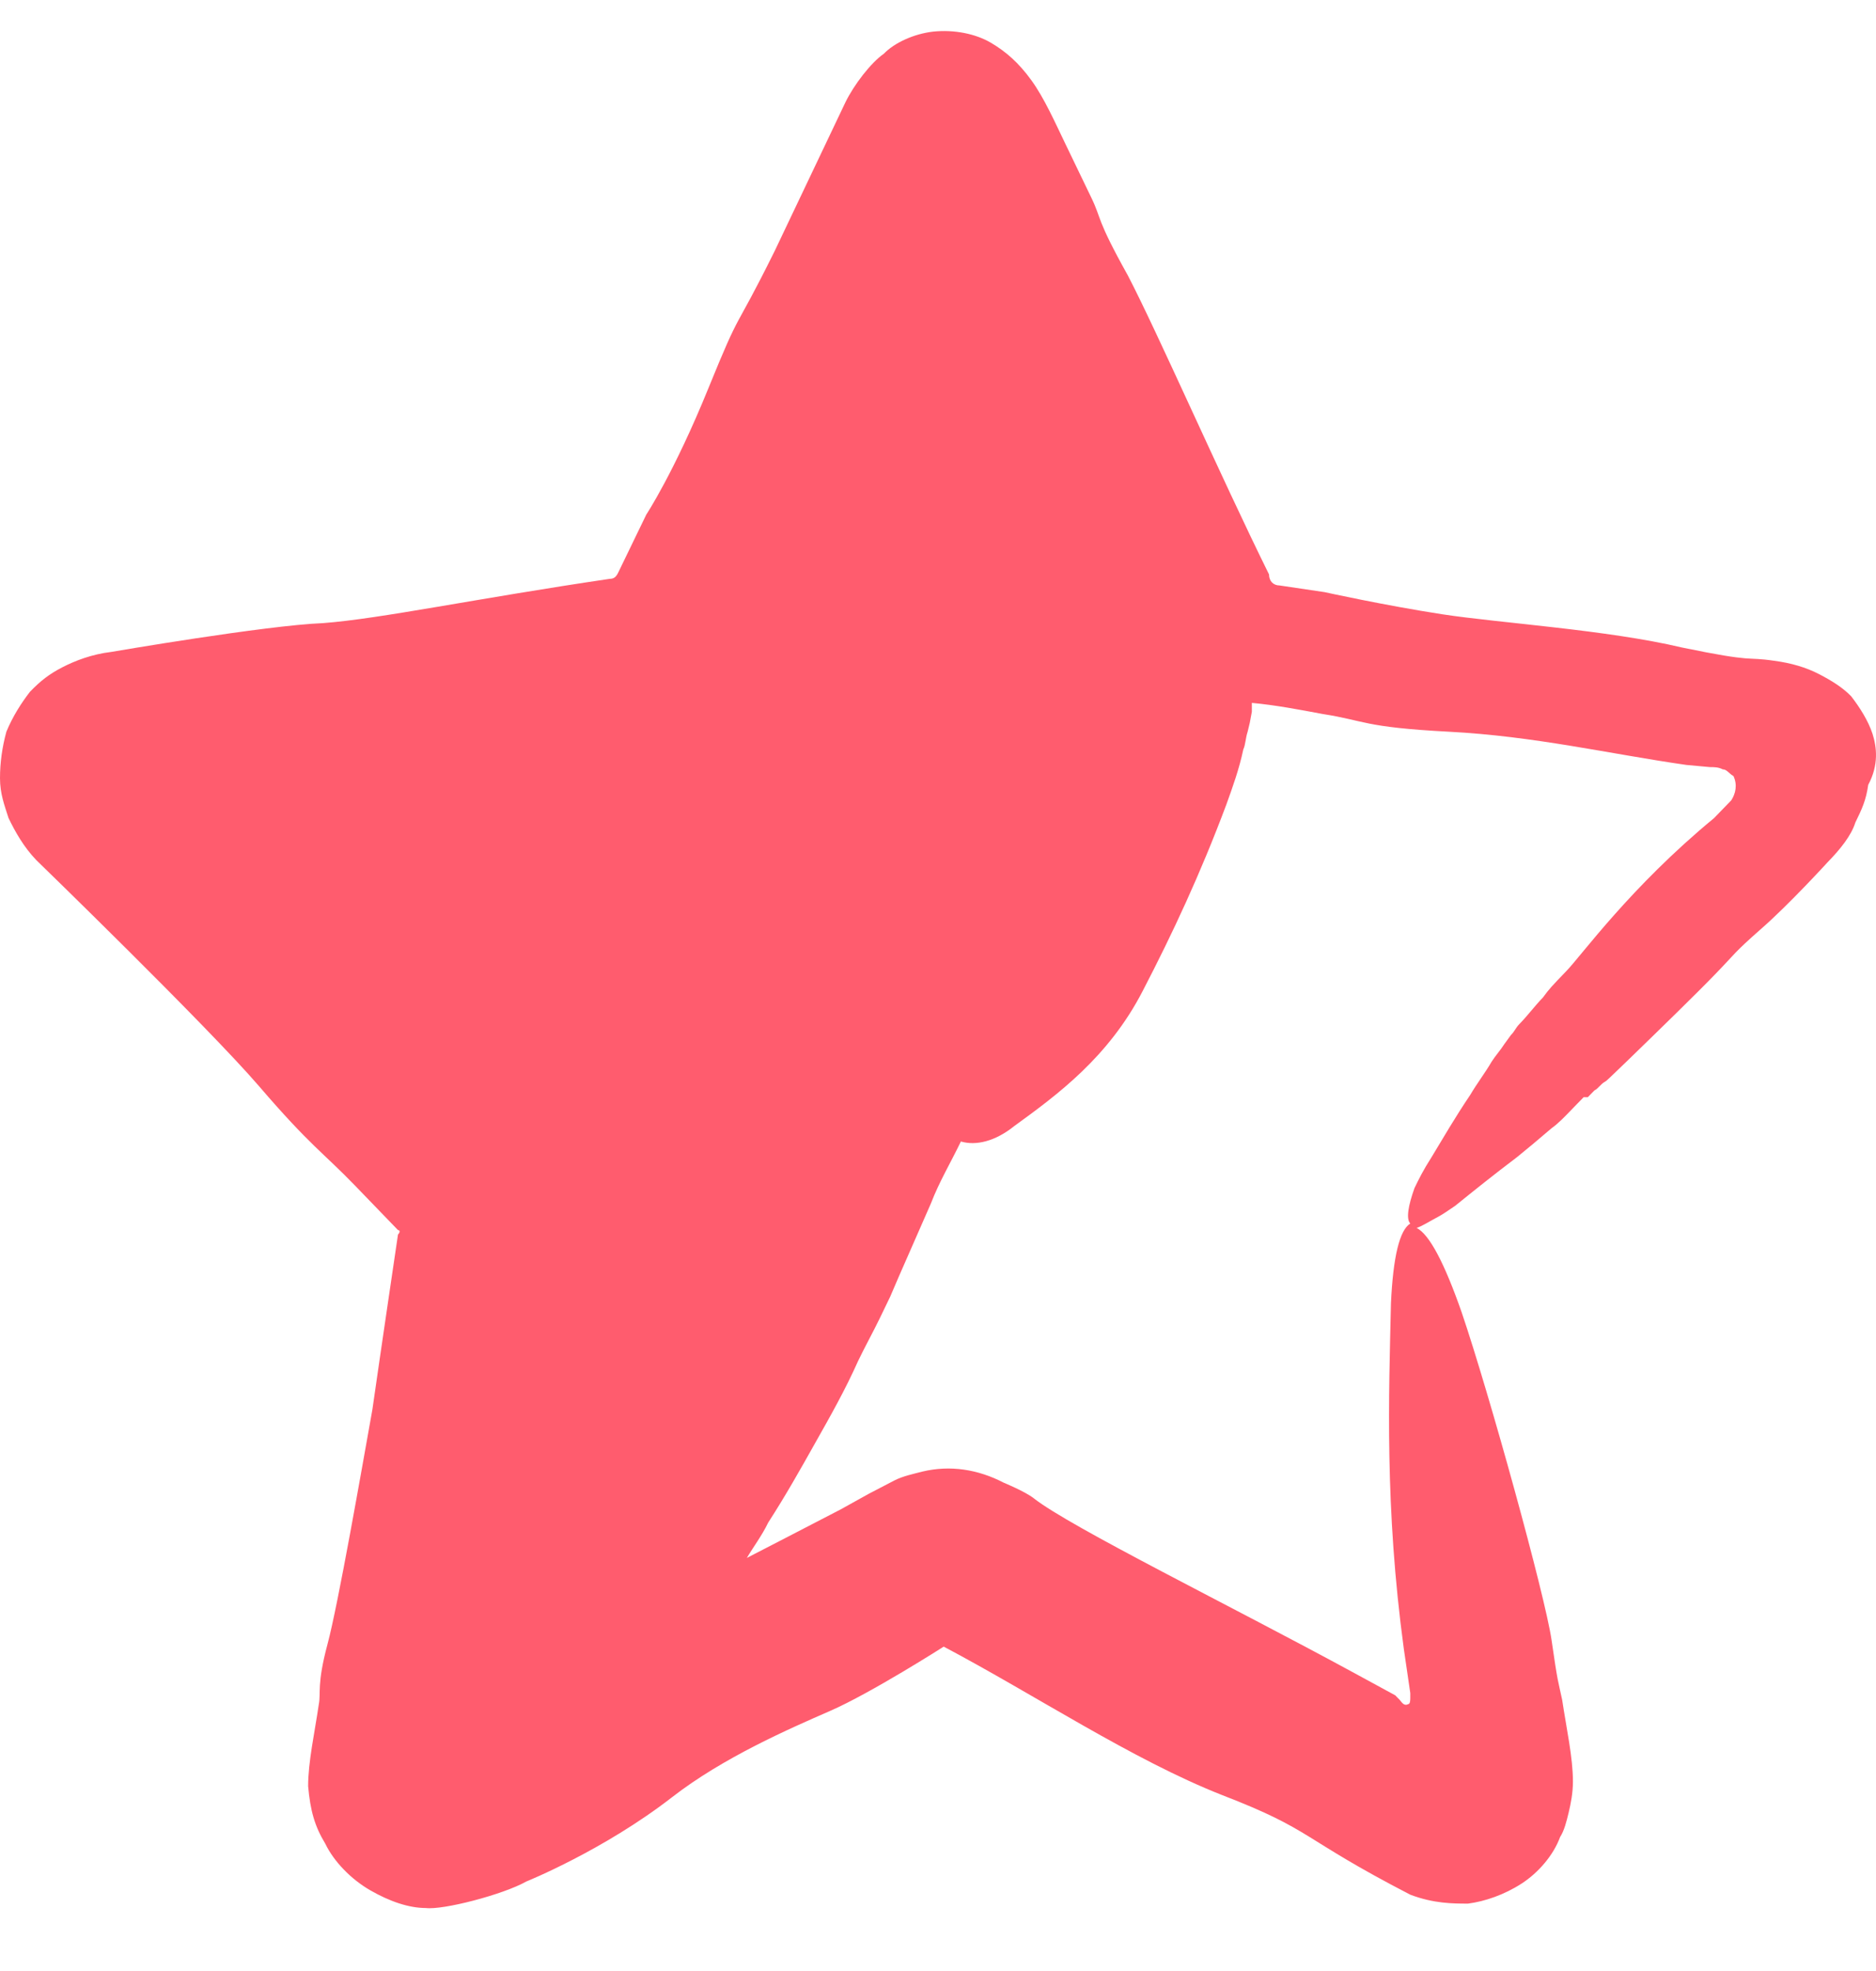 <svg width="20" height="21" viewBox="0 0 20 21" fill="none" xmlns="http://www.w3.org/2000/svg">
<g id="Layer_1">
<path id="icon_star_half" d="M19.963 7.819C19.917 7.678 19.826 7.536 19.735 7.418C19.643 7.324 19.529 7.253 19.392 7.182C19.255 7.111 19.096 7.064 18.913 7.04C18.594 6.993 18.731 7.064 17.932 6.899C17.134 6.71 15.993 6.639 15.377 6.545C14.761 6.45 14.122 6.309 14.122 6.309L13.643 6.238C13.575 6.238 13.529 6.191 13.529 6.12C13.004 5.058 12.343 3.547 12.023 2.933C11.681 2.32 11.749 2.343 11.635 2.107L11.362 1.541C11.248 1.305 11.133 1.045 10.996 0.856C10.86 0.668 10.723 0.549 10.563 0.455C10.403 0.361 10.175 0.313 9.947 0.337C9.742 0.361 9.536 0.455 9.422 0.573C9.285 0.668 9.103 0.904 9.012 1.092L8.259 2.674C7.803 3.594 7.917 3.24 7.552 4.137C7.187 5.034 6.89 5.483 6.89 5.483L6.593 6.096C6.571 6.143 6.548 6.167 6.502 6.167C5.065 6.379 4.061 6.592 3.445 6.639C2.829 6.663 1.186 6.946 1.186 6.946C0.981 6.97 0.799 7.04 0.662 7.111C0.525 7.182 0.433 7.253 0.319 7.371C0.228 7.489 0.137 7.63 0.068 7.796C0.023 7.961 0 8.126 0 8.291C0 8.456 0.046 8.575 0.091 8.716C0.16 8.858 0.251 9.023 0.388 9.165C0.388 9.165 2.213 10.935 2.761 11.572C3.308 12.209 3.445 12.28 3.787 12.634L4.243 13.106C4.266 13.106 4.266 13.13 4.243 13.153C4.243 13.153 4.061 14.381 3.97 15.018C3.856 15.655 3.605 17.095 3.491 17.52C3.377 17.945 3.422 18.039 3.399 18.157C3.354 18.464 3.285 18.771 3.285 19.031C3.308 19.29 3.354 19.456 3.468 19.644C3.559 19.833 3.742 20.022 3.947 20.14C4.152 20.258 4.358 20.329 4.54 20.329C4.723 20.352 5.361 20.187 5.612 20.046C5.612 20.046 6.434 19.715 7.164 19.149C7.711 18.724 8.419 18.417 8.852 18.228C9.285 18.039 10.061 17.544 10.061 17.544C11.042 18.063 12.069 18.747 13.027 19.125C14.008 19.503 13.848 19.573 15.035 20.187C15.286 20.282 15.491 20.282 15.651 20.282C15.833 20.258 16.038 20.187 16.221 20.069C16.404 19.951 16.563 19.762 16.632 19.573C16.677 19.503 16.7 19.408 16.723 19.314C16.746 19.219 16.769 19.101 16.769 18.983C16.769 18.724 16.7 18.417 16.654 18.11C16.609 17.898 16.609 17.945 16.541 17.473C16.472 17.001 15.879 14.853 15.582 13.98C15.4 13.46 15.24 13.153 15.103 13.083C15.172 13.059 15.24 13.012 15.331 12.965C15.377 12.941 15.445 12.894 15.514 12.847C15.719 12.681 15.925 12.516 16.175 12.327C16.29 12.233 16.404 12.139 16.541 12.021C16.609 11.973 16.677 11.902 16.723 11.855C16.746 11.832 16.791 11.784 16.814 11.761L16.86 11.714L16.883 11.69H16.905C16.905 11.69 16.905 11.69 16.928 11.69L16.951 11.666L16.997 11.619C17.042 11.596 17.065 11.549 17.111 11.525C17.179 11.454 16.974 11.666 17.339 11.312C17.704 10.958 18.092 10.581 18.297 10.368C18.503 10.156 18.48 10.156 18.776 9.896C19.073 9.637 19.483 9.188 19.483 9.188C19.62 9.047 19.735 8.905 19.78 8.763C19.849 8.622 19.894 8.527 19.917 8.362C20.031 8.15 20.008 7.961 19.963 7.819ZM18.457 8.527L18.274 8.716C17.385 9.448 16.86 10.18 16.7 10.345C16.541 10.51 16.518 10.534 16.449 10.628C16.358 10.722 16.29 10.817 16.198 10.911C16.153 10.958 16.153 10.982 16.107 11.029L16.038 11.124C15.993 11.194 15.947 11.242 15.902 11.312C15.833 11.431 15.742 11.549 15.674 11.666C15.514 11.902 15.377 12.139 15.263 12.327C15.172 12.469 15.126 12.563 15.08 12.658C15.012 12.847 14.989 12.988 15.035 13.036C14.921 13.106 14.852 13.389 14.829 13.885C14.807 14.853 14.761 16.057 14.966 17.567L15.035 18.039V18.087C15.035 18.11 15.035 18.157 15.012 18.157C14.966 18.181 14.943 18.134 14.921 18.11L14.898 18.087L14.875 18.063L14.441 17.827C13.141 17.119 11.407 16.269 11.019 15.962C10.928 15.891 10.7 15.797 10.7 15.797C10.426 15.655 10.13 15.608 9.833 15.679C9.742 15.703 9.628 15.726 9.536 15.773L9.263 15.915L8.966 16.08L8.373 16.387L7.962 16.599C8.031 16.482 8.122 16.363 8.19 16.222C8.373 15.939 8.533 15.655 8.692 15.372C8.852 15.089 9.012 14.806 9.149 14.499C9.217 14.357 9.308 14.192 9.377 14.05L9.491 13.814L9.582 13.602C9.696 13.342 9.81 13.083 9.924 12.823C10.015 12.587 10.13 12.398 10.244 12.162C10.403 12.209 10.609 12.162 10.814 11.997C11.27 11.666 11.818 11.265 12.183 10.557C12.502 9.943 12.799 9.306 13.073 8.575C13.141 8.386 13.21 8.197 13.255 7.984C13.278 7.937 13.278 7.866 13.301 7.796L13.324 7.701L13.346 7.583V7.512V7.489C13.597 7.512 13.848 7.56 14.099 7.607C14.556 7.678 14.533 7.748 15.445 7.796C16.358 7.843 17.156 8.032 17.978 8.15L18.229 8.173C18.274 8.173 18.32 8.173 18.366 8.197C18.411 8.197 18.434 8.244 18.48 8.268C18.525 8.362 18.503 8.456 18.457 8.527Z" fill="#FF5C6E"/>
</g>
</svg>
